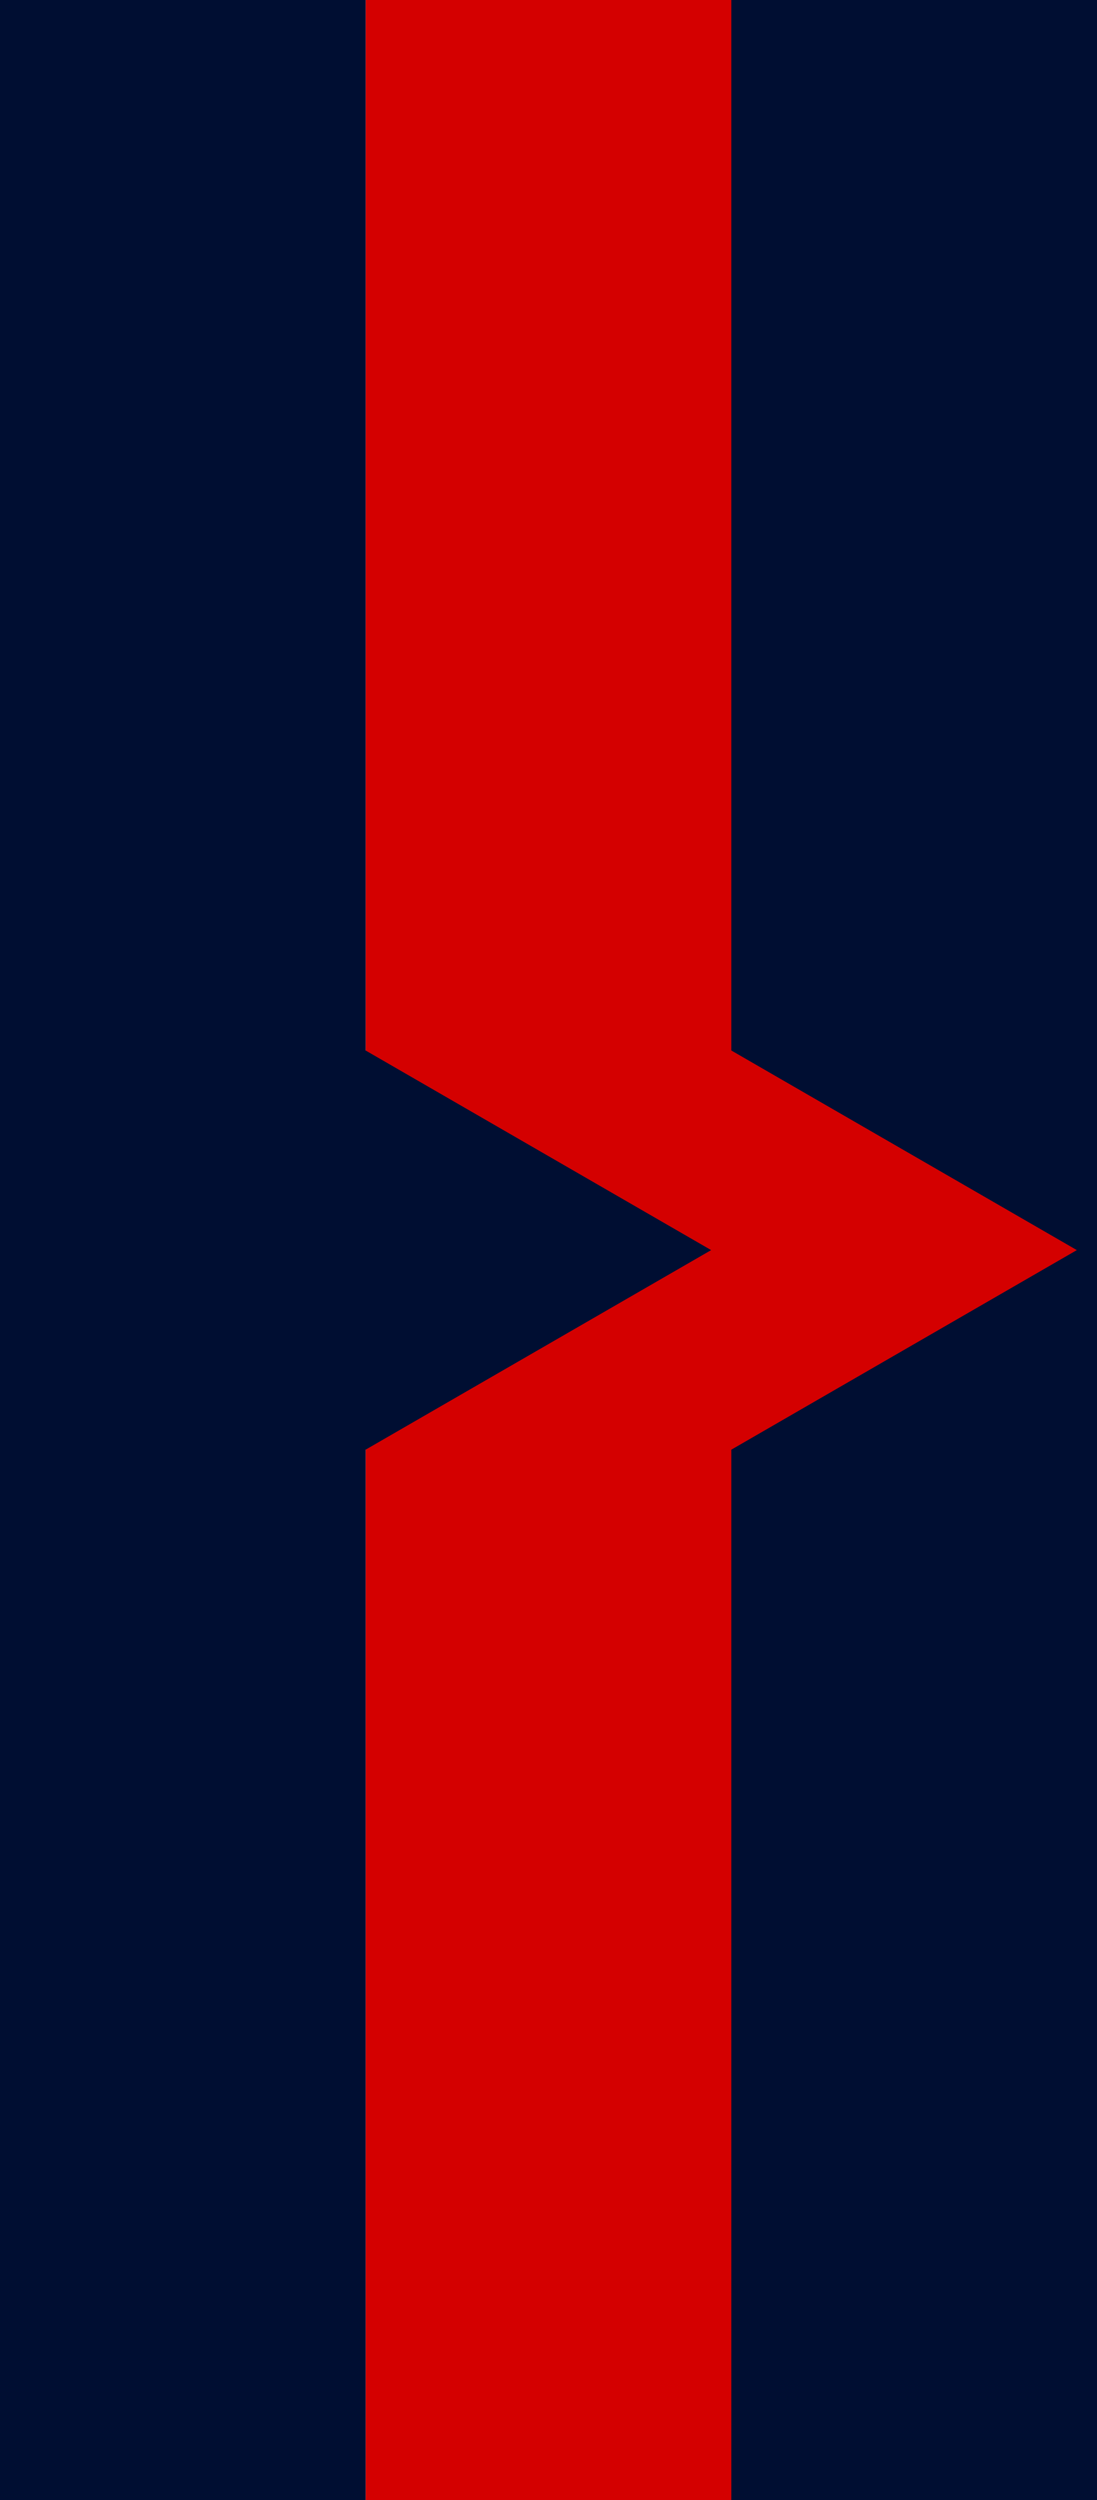 <?xml version="1.0" encoding="UTF-8" standalone="no"?>
<!-- Created with Inkscape (http://www.inkscape.org/) -->

<svg
   xmlns:dc="http://purl.org/dc/elements/1.1/"
   xmlns:cc="http://creativecommons.org/ns#"
   xmlns:rdf="http://www.w3.org/1999/02/22-rdf-syntax-ns#"
   xmlns:svg="http://www.w3.org/2000/svg"
   xmlns="http://www.w3.org/2000/svg"
   xmlns:sodipodi="http://sodipodi.sourceforge.net/DTD/sodipodi-0.dtd"
   xmlns:inkscape="http://www.inkscape.org/namespaces/inkscape"
   width="25.4mm"
   height="57.856mm"
   viewBox="0 0 25.4 57.856"
   version="1.1"
   id="svg7586"
   inkscape:version="0.92.3 (2405546, 2018-03-11)"
   sodipodi:docname="T BTY RA UCP (GALLAMBRIA).svg">
  <defs
     id="defs7580" />
  <sodipodi:namedview
     id="base"
     pagecolor="#ffffff"
     bordercolor="#666666"
     borderopacity="1.0"
     inkscape:pageopacity="0.0"
     inkscape:pageshadow="2"
     inkscape:zoom="1.4"
     inkscape:cx="97.141764"
     inkscape:cy="114.35985"
     inkscape:document-units="mm"
     inkscape:current-layer="layer1"
     showgrid="false"
     fit-margin-top="0"
     fit-margin-left="0"
     fit-margin-right="0"
     fit-margin-bottom="0"
     inkscape:window-width="1366"
     inkscape:window-height="745"
     inkscape:window-x="-8"
     inkscape:window-y="-8"
     inkscape:window-maximized="1" />
  <g
     inkscape:label="Layer 1"
     inkscape:groupmode="layer"
     id="layer1"
     transform="translate(-99.132,-94.547)">
    <rect
       y="-124.532"
       x="94.547"
       height="12.17"
       width="57.856"
       id="rect5787"
       style="opacity:1;fill:#000e32;fill-opacity:1;stroke:none;stroke-width:0.977;stroke-linecap:round;stroke-linejoin:round;stroke-miterlimit:4;stroke-dasharray:none;stroke-dashoffset:0;stroke-opacity:1"
       transform="rotate(90)" />
    <path
       style="opacity:1;fill:#d40000;fill-opacity:1;stroke:none;stroke-width:0.815;stroke-linecap:round;stroke-linejoin:round;stroke-miterlimit:4;stroke-dasharray:none;stroke-dashoffset:0;stroke-opacity:1"
       d="m 124.065,123.475 -8,-4.619 V 94.547 h -8.467 v 57.855 h 8.467 v -24.309 z"
       id="rect8327"
       inkscape:connector-curvature="0" />
    <path
       id="path8332"
       d="m 115.598,123.475 -8,-4.619 V 94.547 h -8.467 v 57.855 h 8.467 v -24.309 z"
       style="opacity:1;fill:#000e32;fill-opacity:1;stroke:none;stroke-width:0.815;stroke-linecap:round;stroke-linejoin:round;stroke-miterlimit:4;stroke-dasharray:none;stroke-dashoffset:0;stroke-opacity:1"
       inkscape:connector-curvature="0" />
  </g>
</svg>
